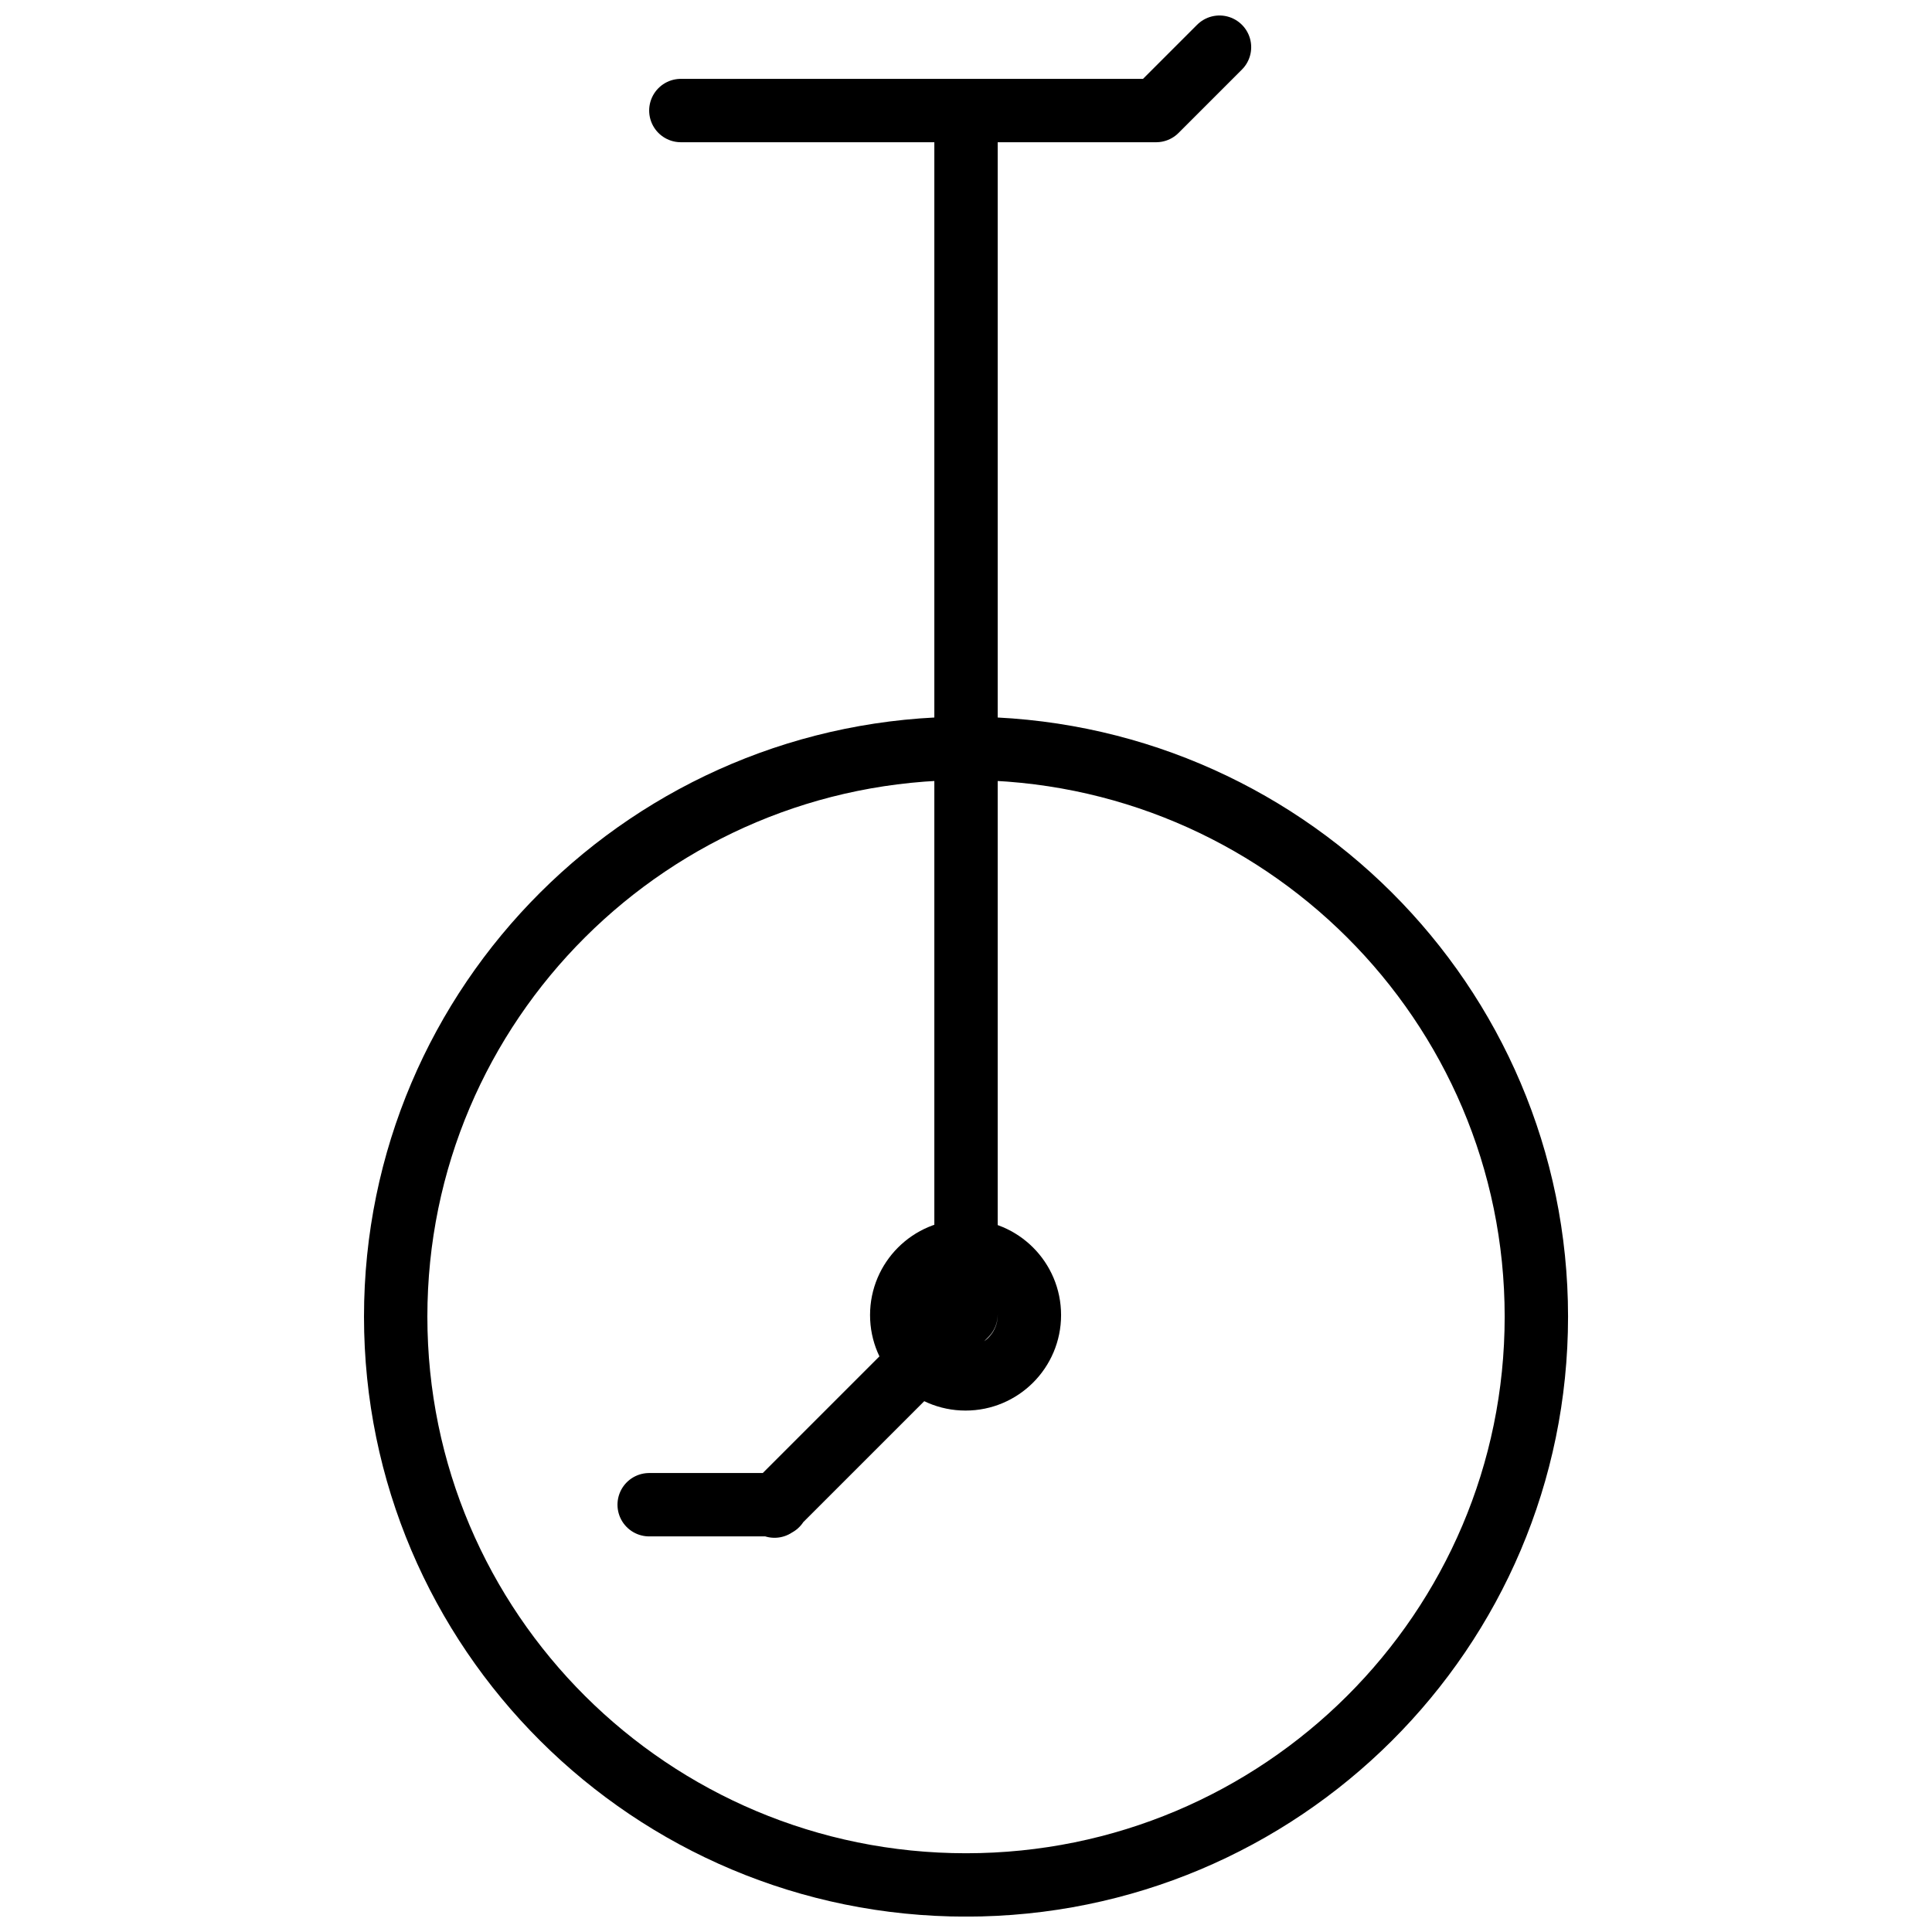 <?xml version="1.0" encoding="UTF-8"?>
<!-- Uploaded to: ICON Repo, www.iconrepo.com, Generator: ICON Repo Mixer Tools -->
<svg width="800px" height="800px" version="1.1" viewBox="144 144 512 512" xmlns="http://www.w3.org/2000/svg">
 <defs>
  <clipPath id="a">
   <path d="m240 148.09h320v503.81h-320z"/>
  </clipPath>
 </defs>
 <g clip-path="url(#a)">
  <path transform="matrix(8.397 0 0 8.397 248.86 139.7)" d="m8 48.001h4.029zm10-6-6.044 6.044zm-0.015-2c-1.112 0-2.014 0.902-2.014 2.015 0 1.112 0.902 2.014 2.014 2.014 1.113 0 2.015-0.902 2.015-2.014 0-1.113-0.902-2.015-2.015-2.015zm8.015-38-2 2zm-17 2h15zm9 38v-38zm18 0.065c0 9.906-8.059 17.935-18 17.935s-18-8.029-18-17.935c0-9.905 8.059-17.935 18-17.935s18 8.03 18 17.935zm0 0" fill="none" stroke="#000000" stroke-linecap="round" stroke-linejoin="round" stroke-width="2"/>
 </g>
</svg>